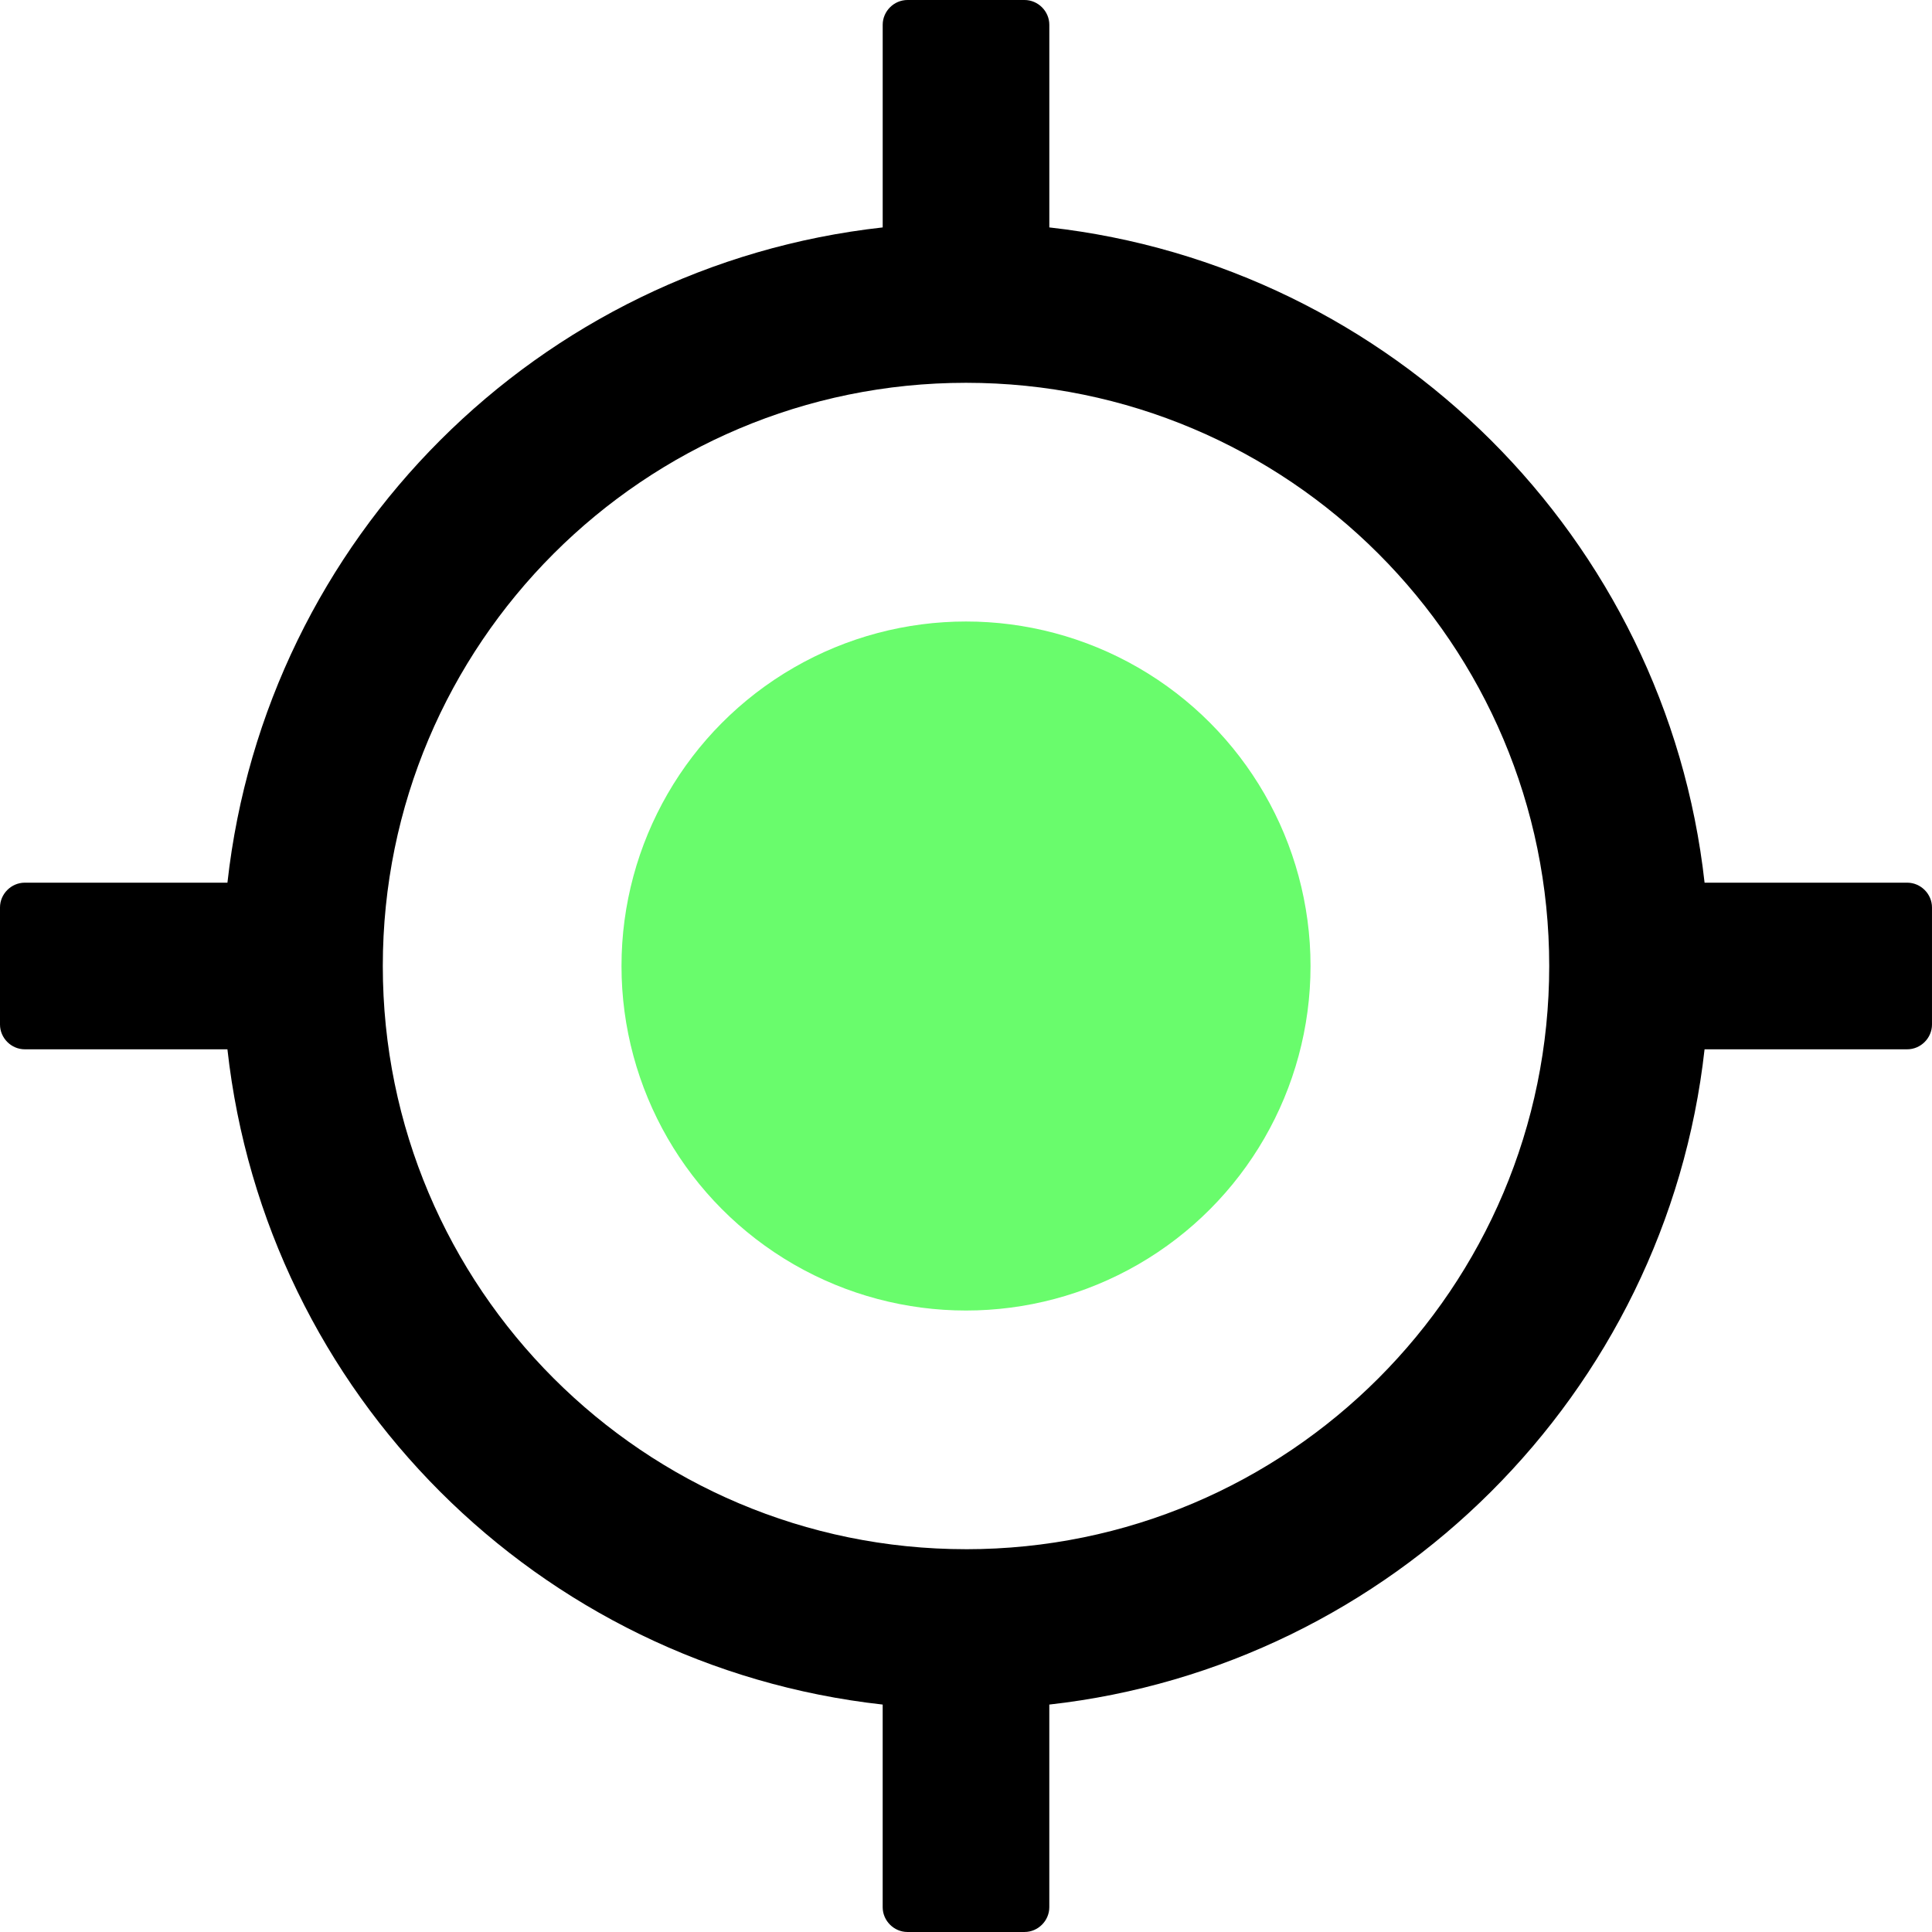 <?xml version="1.0" encoding="UTF-8"?><svg id="Layer_1" xmlns="http://www.w3.org/2000/svg" viewBox="0 0 952.67 952.67"><defs><style>.cls-1{fill:#69fc6c;}</style></defs><path d="M940.46,435.25h-99.93c-18.88-169.88-154.34-304.23-323.11-323.11V12.21c0-6.66-5.55-12.21-12.21-12.21h-57.74c-6.66,0-12.21,5.55-12.21,12.21v99.93c-169.88,18.88-304.23,153.23-323.11,323.11H12.21c-6.66,0-12.21,5.55-12.21,12.21v57.74c0,6.66,5.55,12.21,12.21,12.21h99.93c18.88,169.88,153.23,304.23,323.11,323.11v99.93c0,6.66,5.55,12.21,12.21,12.21h57.74c6.66,0,12.21-5.55,12.21-12.21v-99.93c168.77-18.88,304.23-153.23,323.11-323.11h99.93c6.66,0,12.21-5.55,12.21-12.21v-57.74c0-6.66-5.55-12.21-12.21-12.21ZM476.34,763.91c-158.78,0-287.58-128.8-287.58-287.58S317.56,188.76,476.34,188.76s287.58,128.8,287.58,287.58-128.8,287.58-287.58,287.58Z"/><circle class="cls-1" cx="476.34" cy="476.34" r="169.88"/></svg>